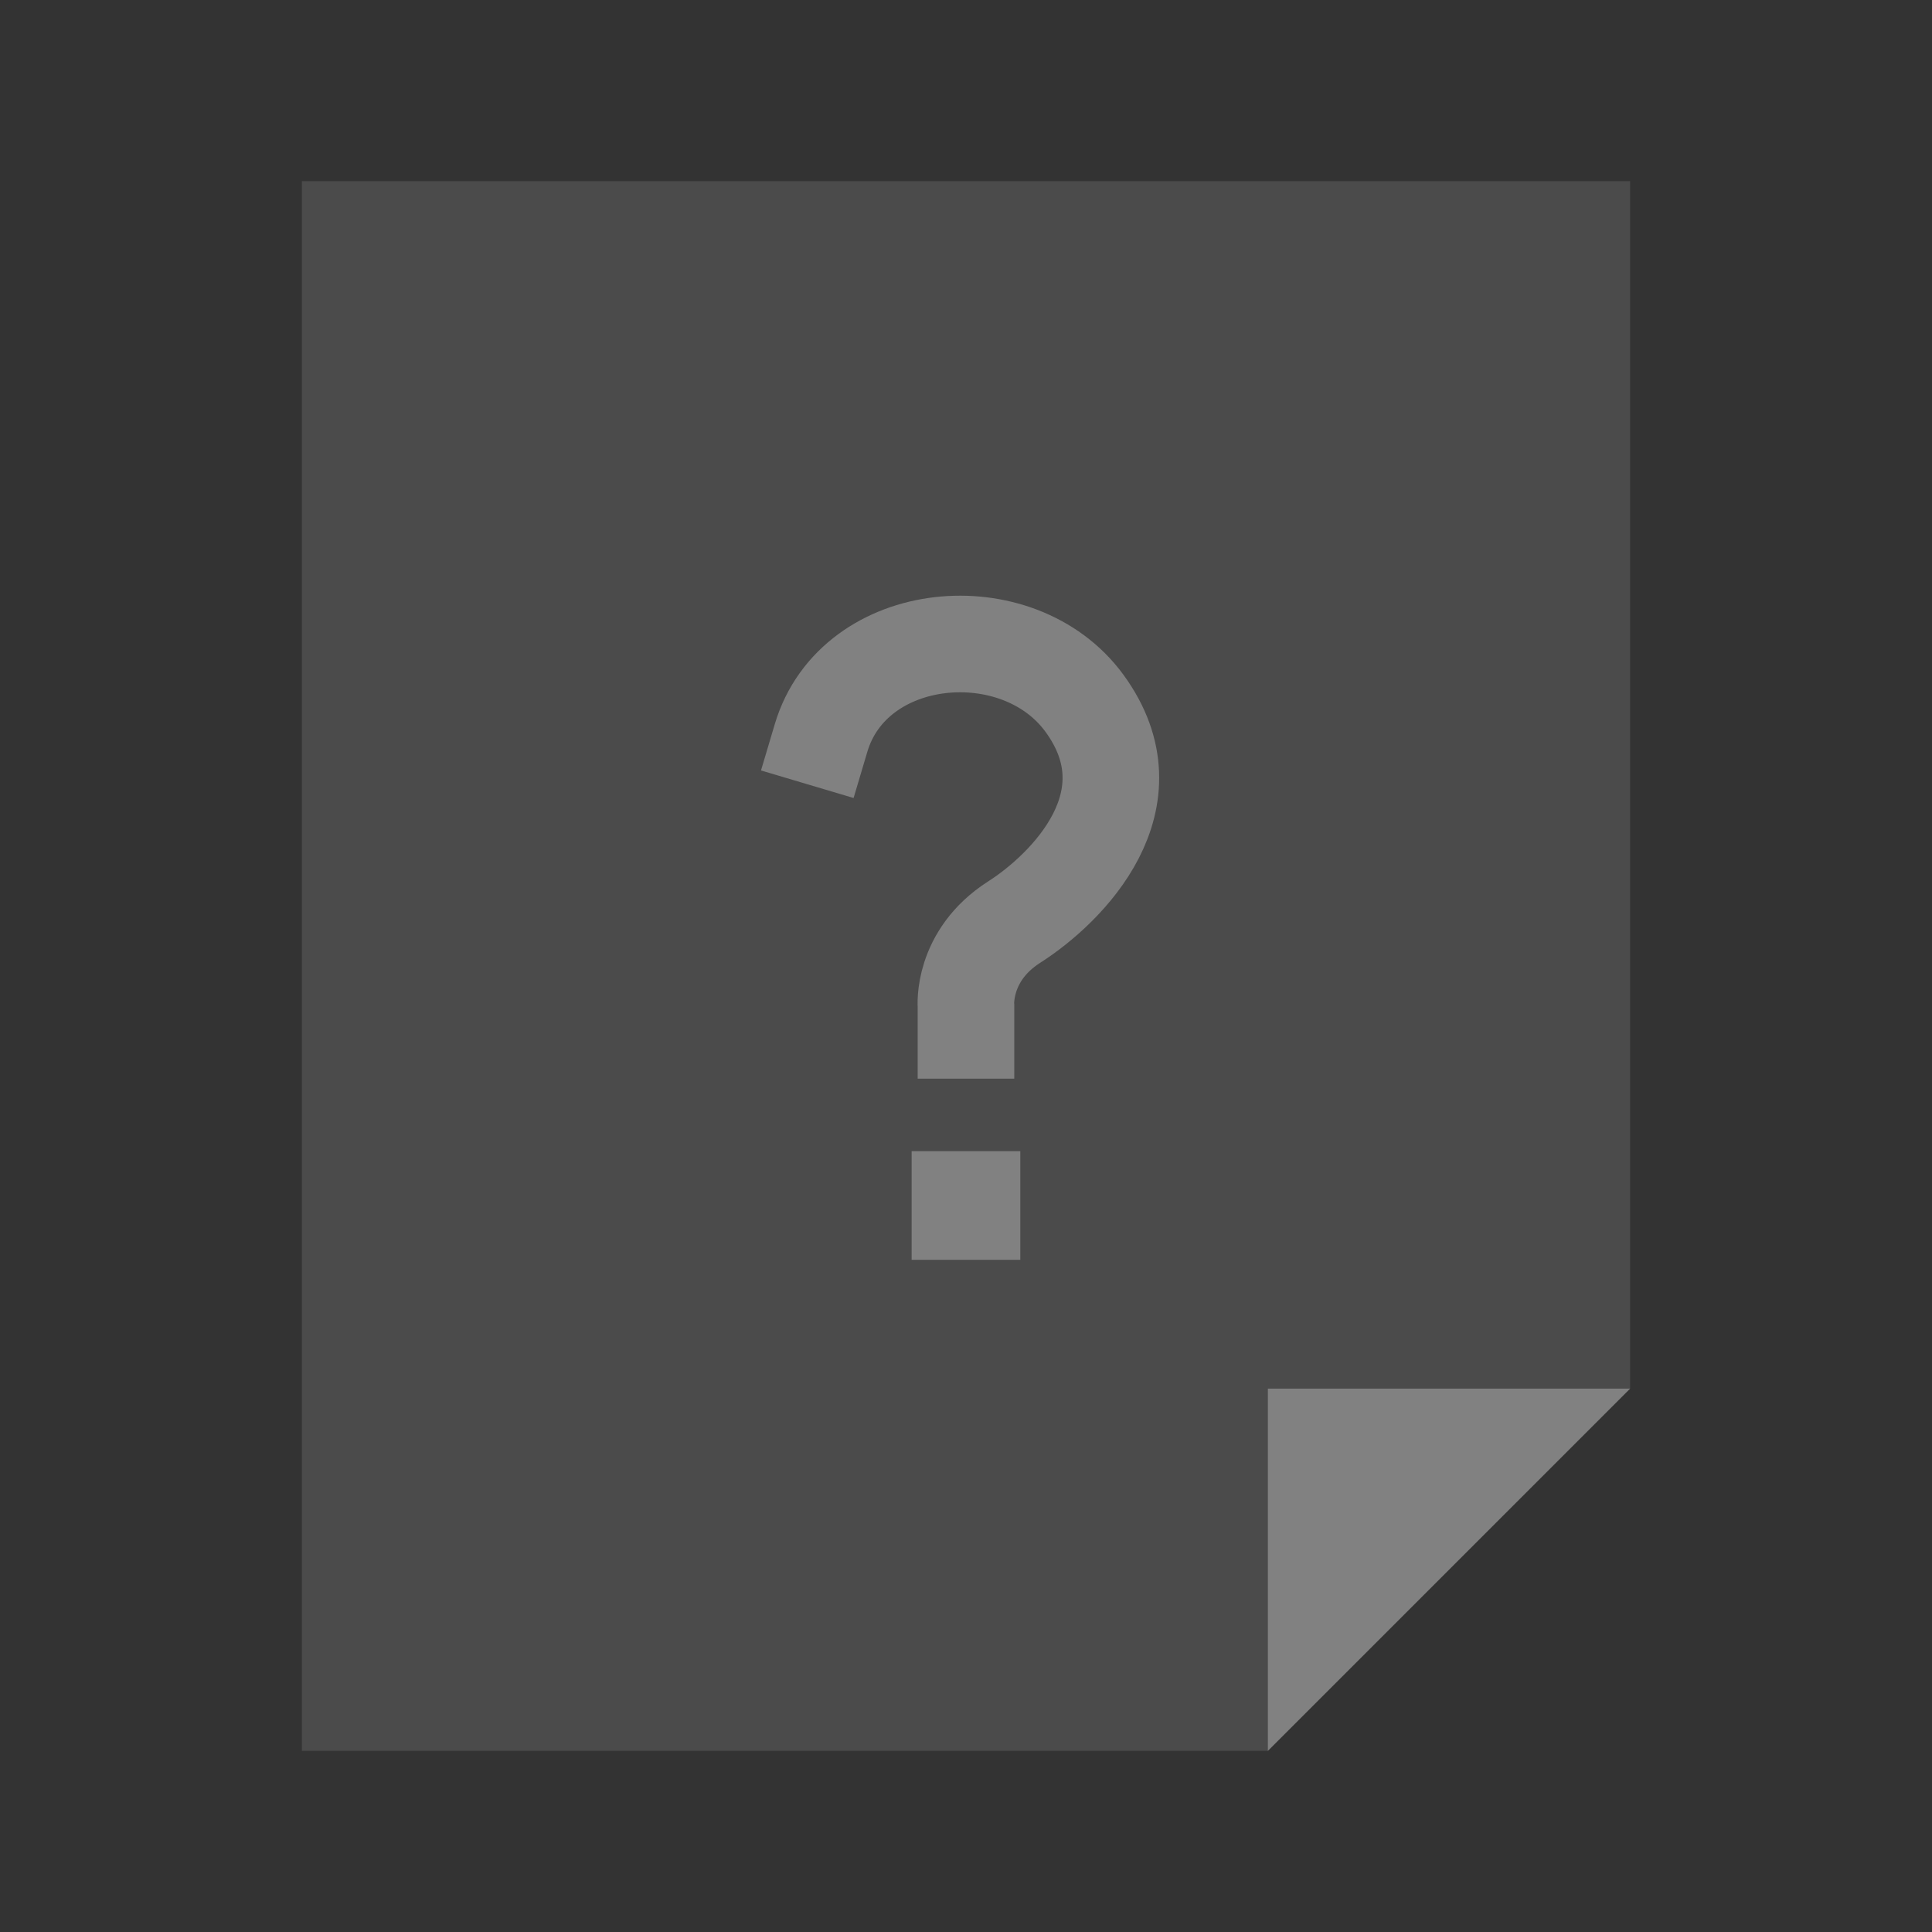 <svg width="64" height="64" viewBox="0 0 64 64" fill="none" xmlns="http://www.w3.org/2000/svg">
<rect x="0" y="0" width="64" height="64" fill="#333333" stroke="none"/>
<path d="M10 6H54V46L42 58H10V6Z" fill="white" fill-opacity="0.12"/>
<path d="M27.199 24.445C28.288 20.785 33.729 20.29 35.924 23.297C38.266 26.505 35.359 29.419 33.597 30.545C31.852 31.66 31.999 33.333 31.999 33.333V34.133" stroke="white" stroke-opacity="0.3" stroke-width="3.2" stroke-linecap="square"/>
<rect x="30.199" y="38.133" width="3.6" height="3.6" fill="white" fill-opacity="0.3"/>
<path d="M42 58L54 46H42L42 58Z" fill="white" fill-opacity="0.3"/>
</svg>
